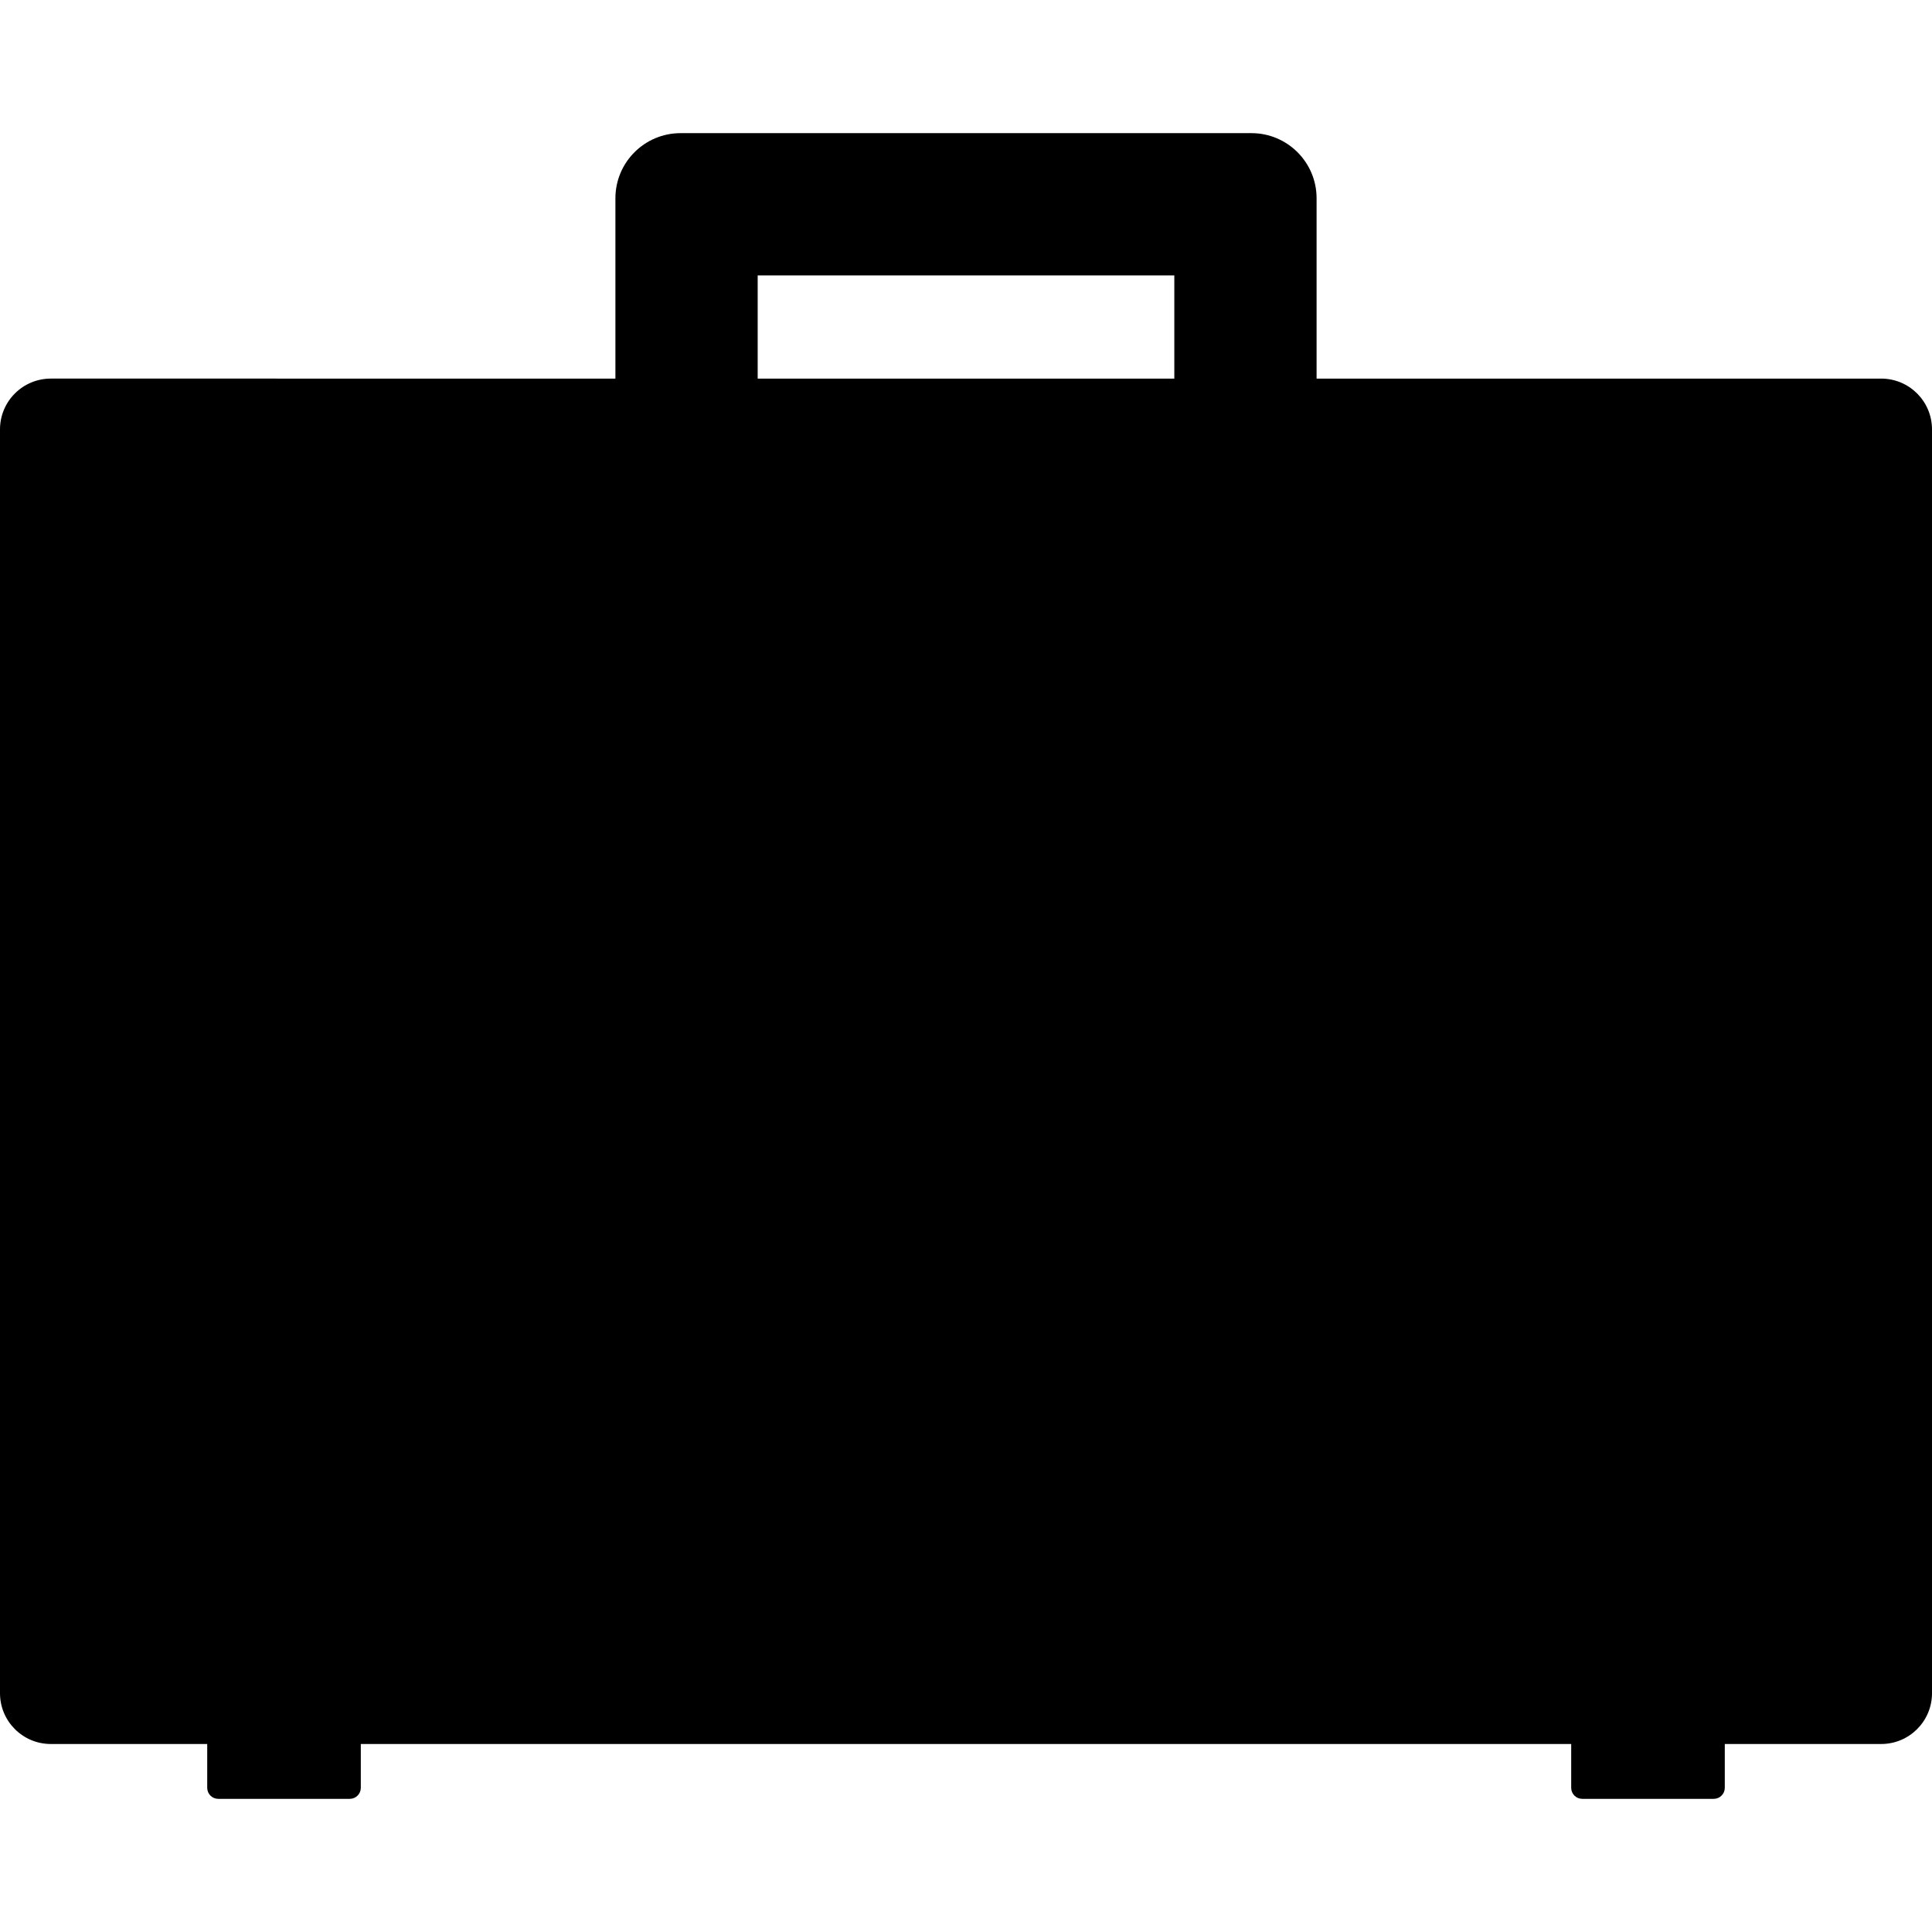 <?xml version="1.0" encoding="iso-8859-1"?>
<!-- Generator: Adobe Illustrator 18.1.1, SVG Export Plug-In . SVG Version: 6.00 Build 0)  -->
<svg version="1.1" id="Capa_1" xmlns="http://www.w3.org/2000/svg" xmlns:xlink="http://www.w3.org/1999/xlink" x="0px" y="0px"
	 viewBox="0 0 612.002 612.002" style="enable-background:new 0 0 612.002 612.002;" xml:space="preserve">
<g>
	<path d="M595.905,119.929H417.056V62.811c0-11.395-9.239-20.633-20.628-20.633H215.58c-11.395,0-20.635,9.239-20.635,20.633v57.117
		H16.097C7.205,119.929,0,127.132,0,136.022v400.33c0,8.892,7.205,16.097,16.097,16.097h49.544v13.88
		c0,1.932,1.564,3.495,3.493,3.495h41.668c1.929,0,3.493-1.562,3.493-3.495v-13.88h383.415v13.88c0,1.932,1.562,3.495,3.491,3.495
		h41.67c1.929,0,3.491-1.562,3.491-3.495v-13.88h49.546c8.891,0,16.095-7.205,16.095-16.097v-400.33
		C612,127.132,604.796,119.929,595.905,119.929z M240.013,87.243h131.976v32.686H240.013V87.243z"/>
</g>
<g>
</g>
<g>
</g>
<g>
</g>
<g>
</g>
<g>
</g>
<g>
</g>
<g>
</g>
<g>
</g>
<g>
</g>
<g>
</g>
<g>
</g>
<g>
</g>
<g>
</g>
<g>
</g>
<g>
</g>
</svg>
